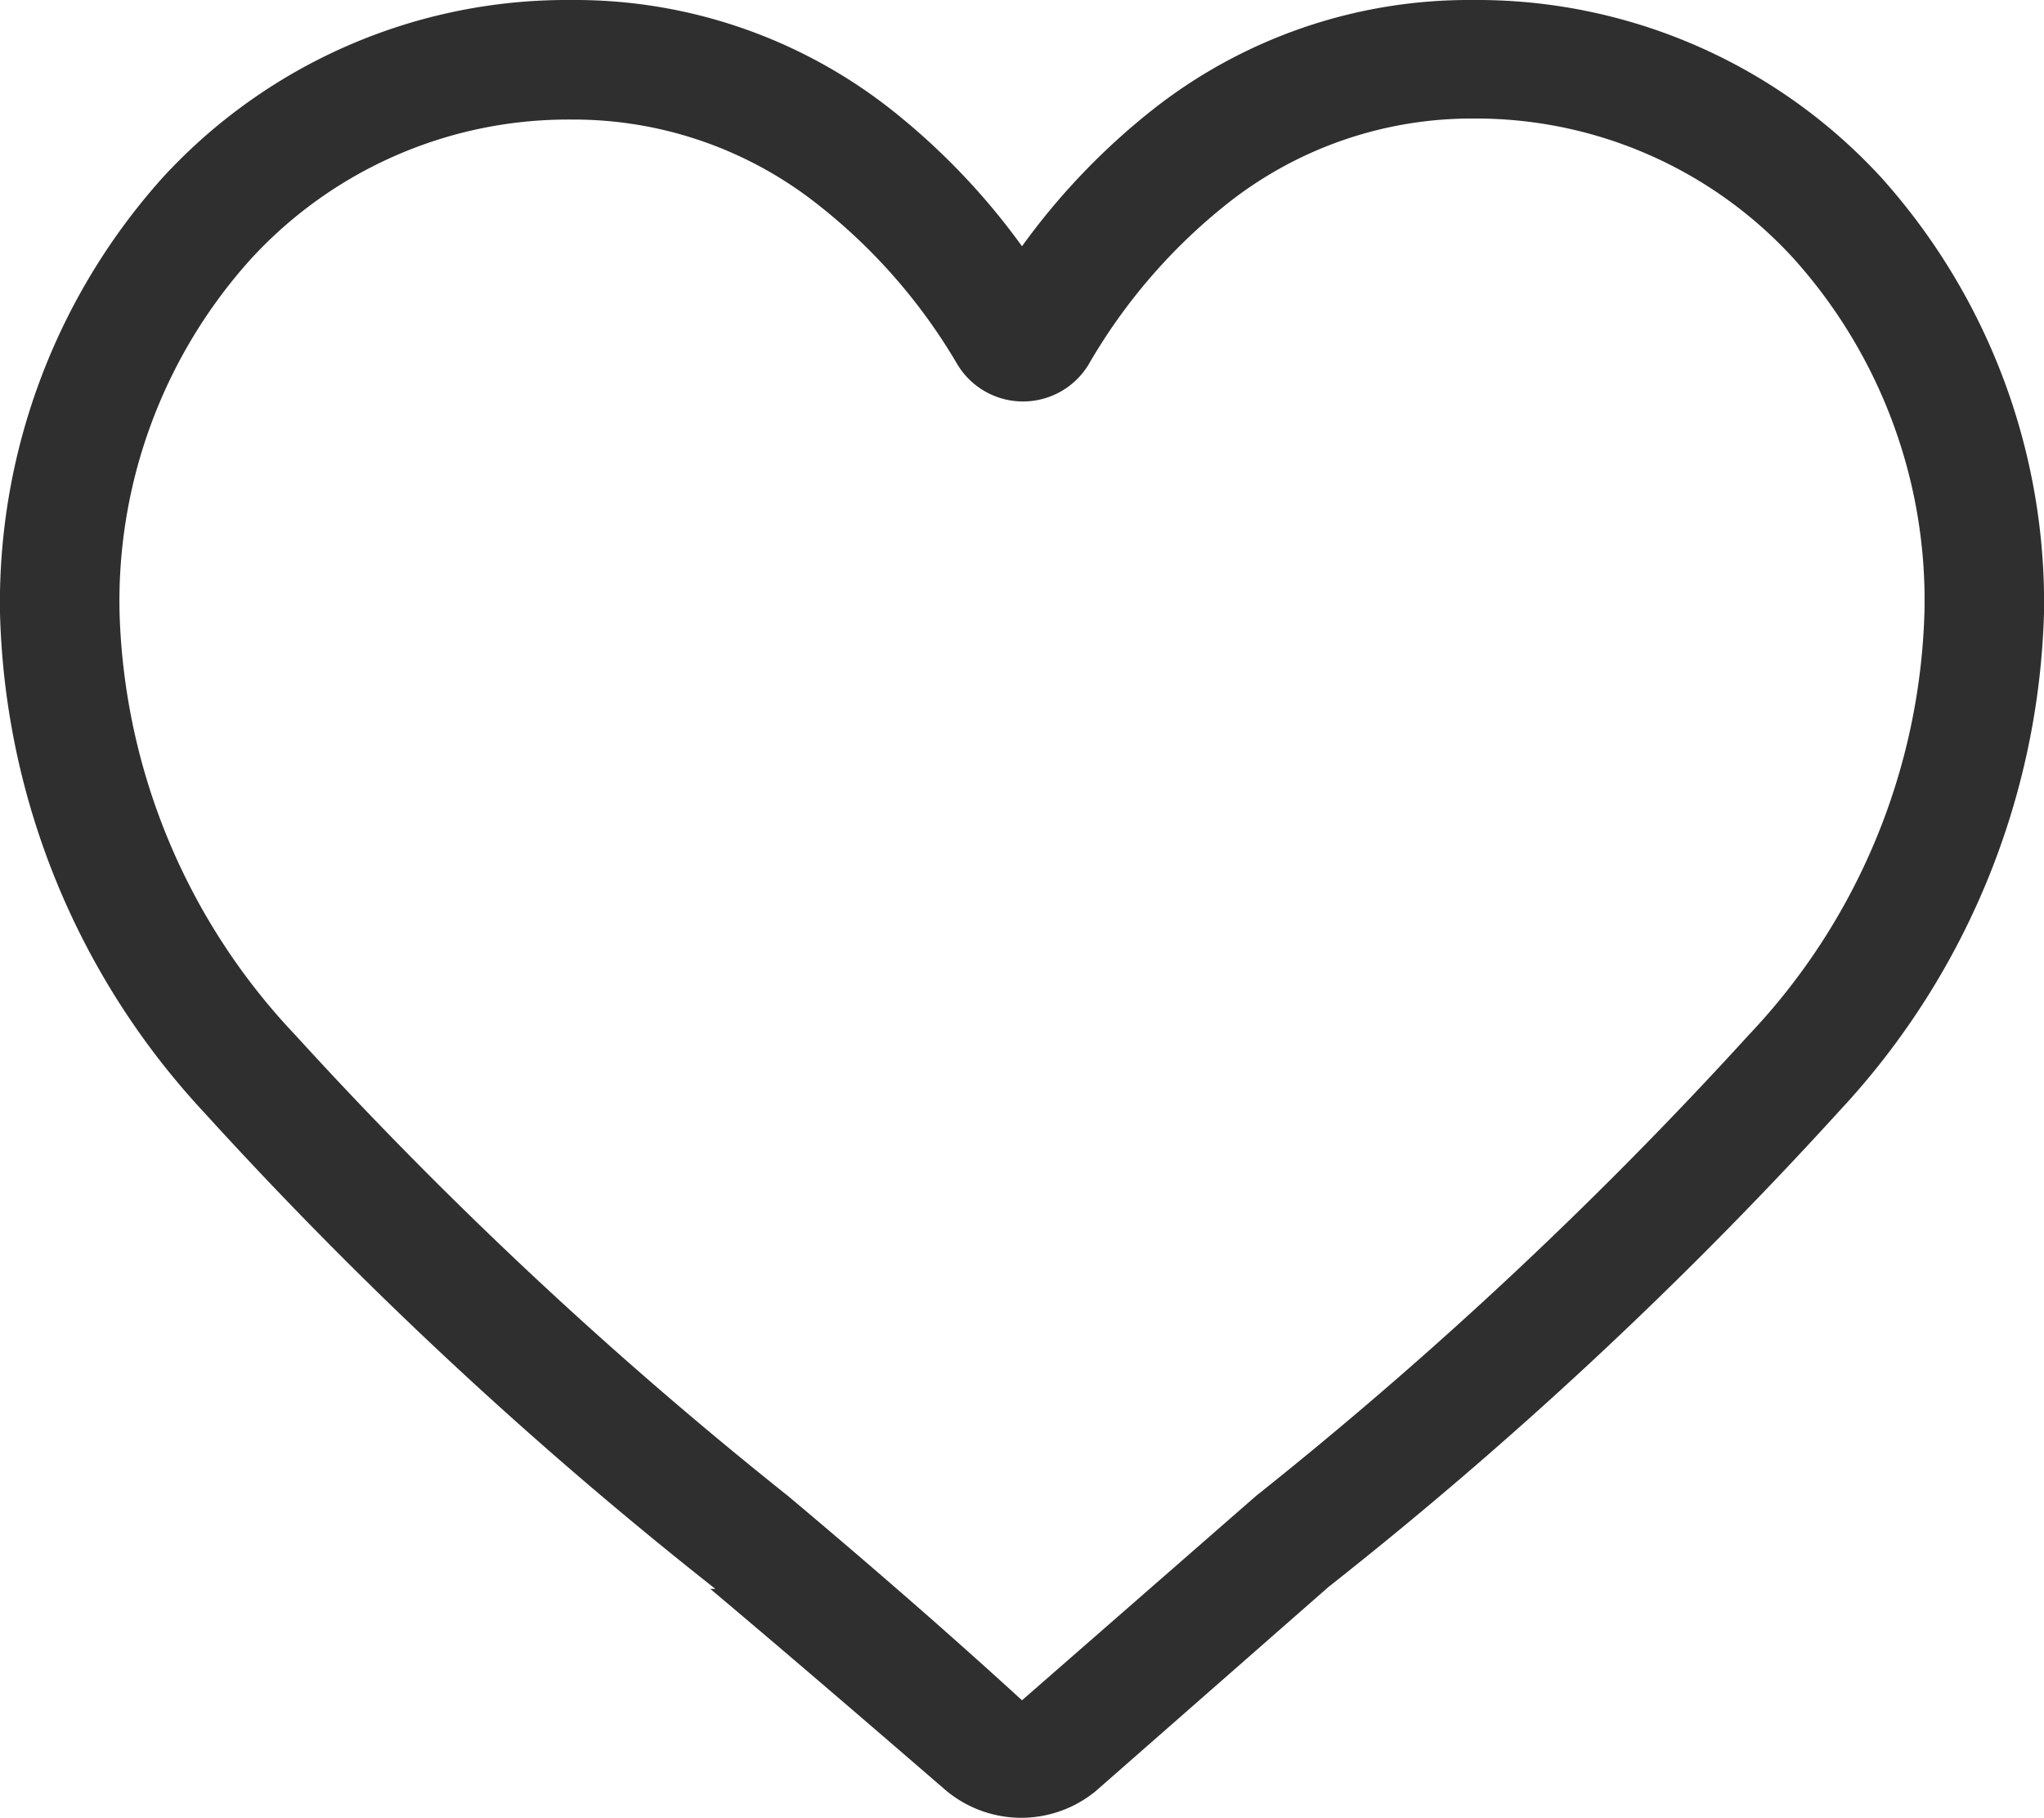<svg xmlns="http://www.w3.org/2000/svg" viewBox="0 0 20 17.79"><defs><style>.cls-1{fill:#2f2f2f;}</style></defs><g id="レイヤー_2" data-name="レイヤー 2"><g id="レイヤー_1-2" data-name="レイヤー 1"><path class="cls-1" d="M10,17.79a1.15,1.15,0,0,1-.77-.29c-.81-.7-1.59-1.37-2.28-1.95H7a41.41,41.41,0,0,1-5-4.66A7.45,7.45,0,0,1,0,6,6.23,6.23,0,0,1,1.59,1.74,5.37,5.37,0,0,1,5.59,0,5,5,0,0,1,8.73,1.08,6.71,6.71,0,0,1,10,2.41a6.71,6.71,0,0,1,1.27-1.33A5,5,0,0,1,14.41,0a5.37,5.37,0,0,1,4,1.74A6.23,6.23,0,0,1,20,6a7.45,7.45,0,0,1-2,4.87,41.41,41.41,0,0,1-5,4.66l-2.28,2A1.15,1.15,0,0,1,10,17.79ZM5.59,1.17A4.21,4.21,0,0,0,2.45,2.54,5,5,0,0,0,1.17,6a6.27,6.27,0,0,0,1.72,4.13,41.45,41.45,0,0,0,4.82,4.51h0c.69.58,1.47,1.25,2.29,2l2.29-2a41.45,41.45,0,0,0,4.82-4.51A6.27,6.27,0,0,0,18.83,6a5,5,0,0,0-1.28-3.47,4.21,4.21,0,0,0-3.14-1.37A3.85,3.85,0,0,0,12,2a5.55,5.55,0,0,0-1.35,1.57.75.75,0,0,1-1.28,0A5.55,5.55,0,0,0,8,2,3.85,3.85,0,0,0,5.59,1.17Z"/></g></g></svg>